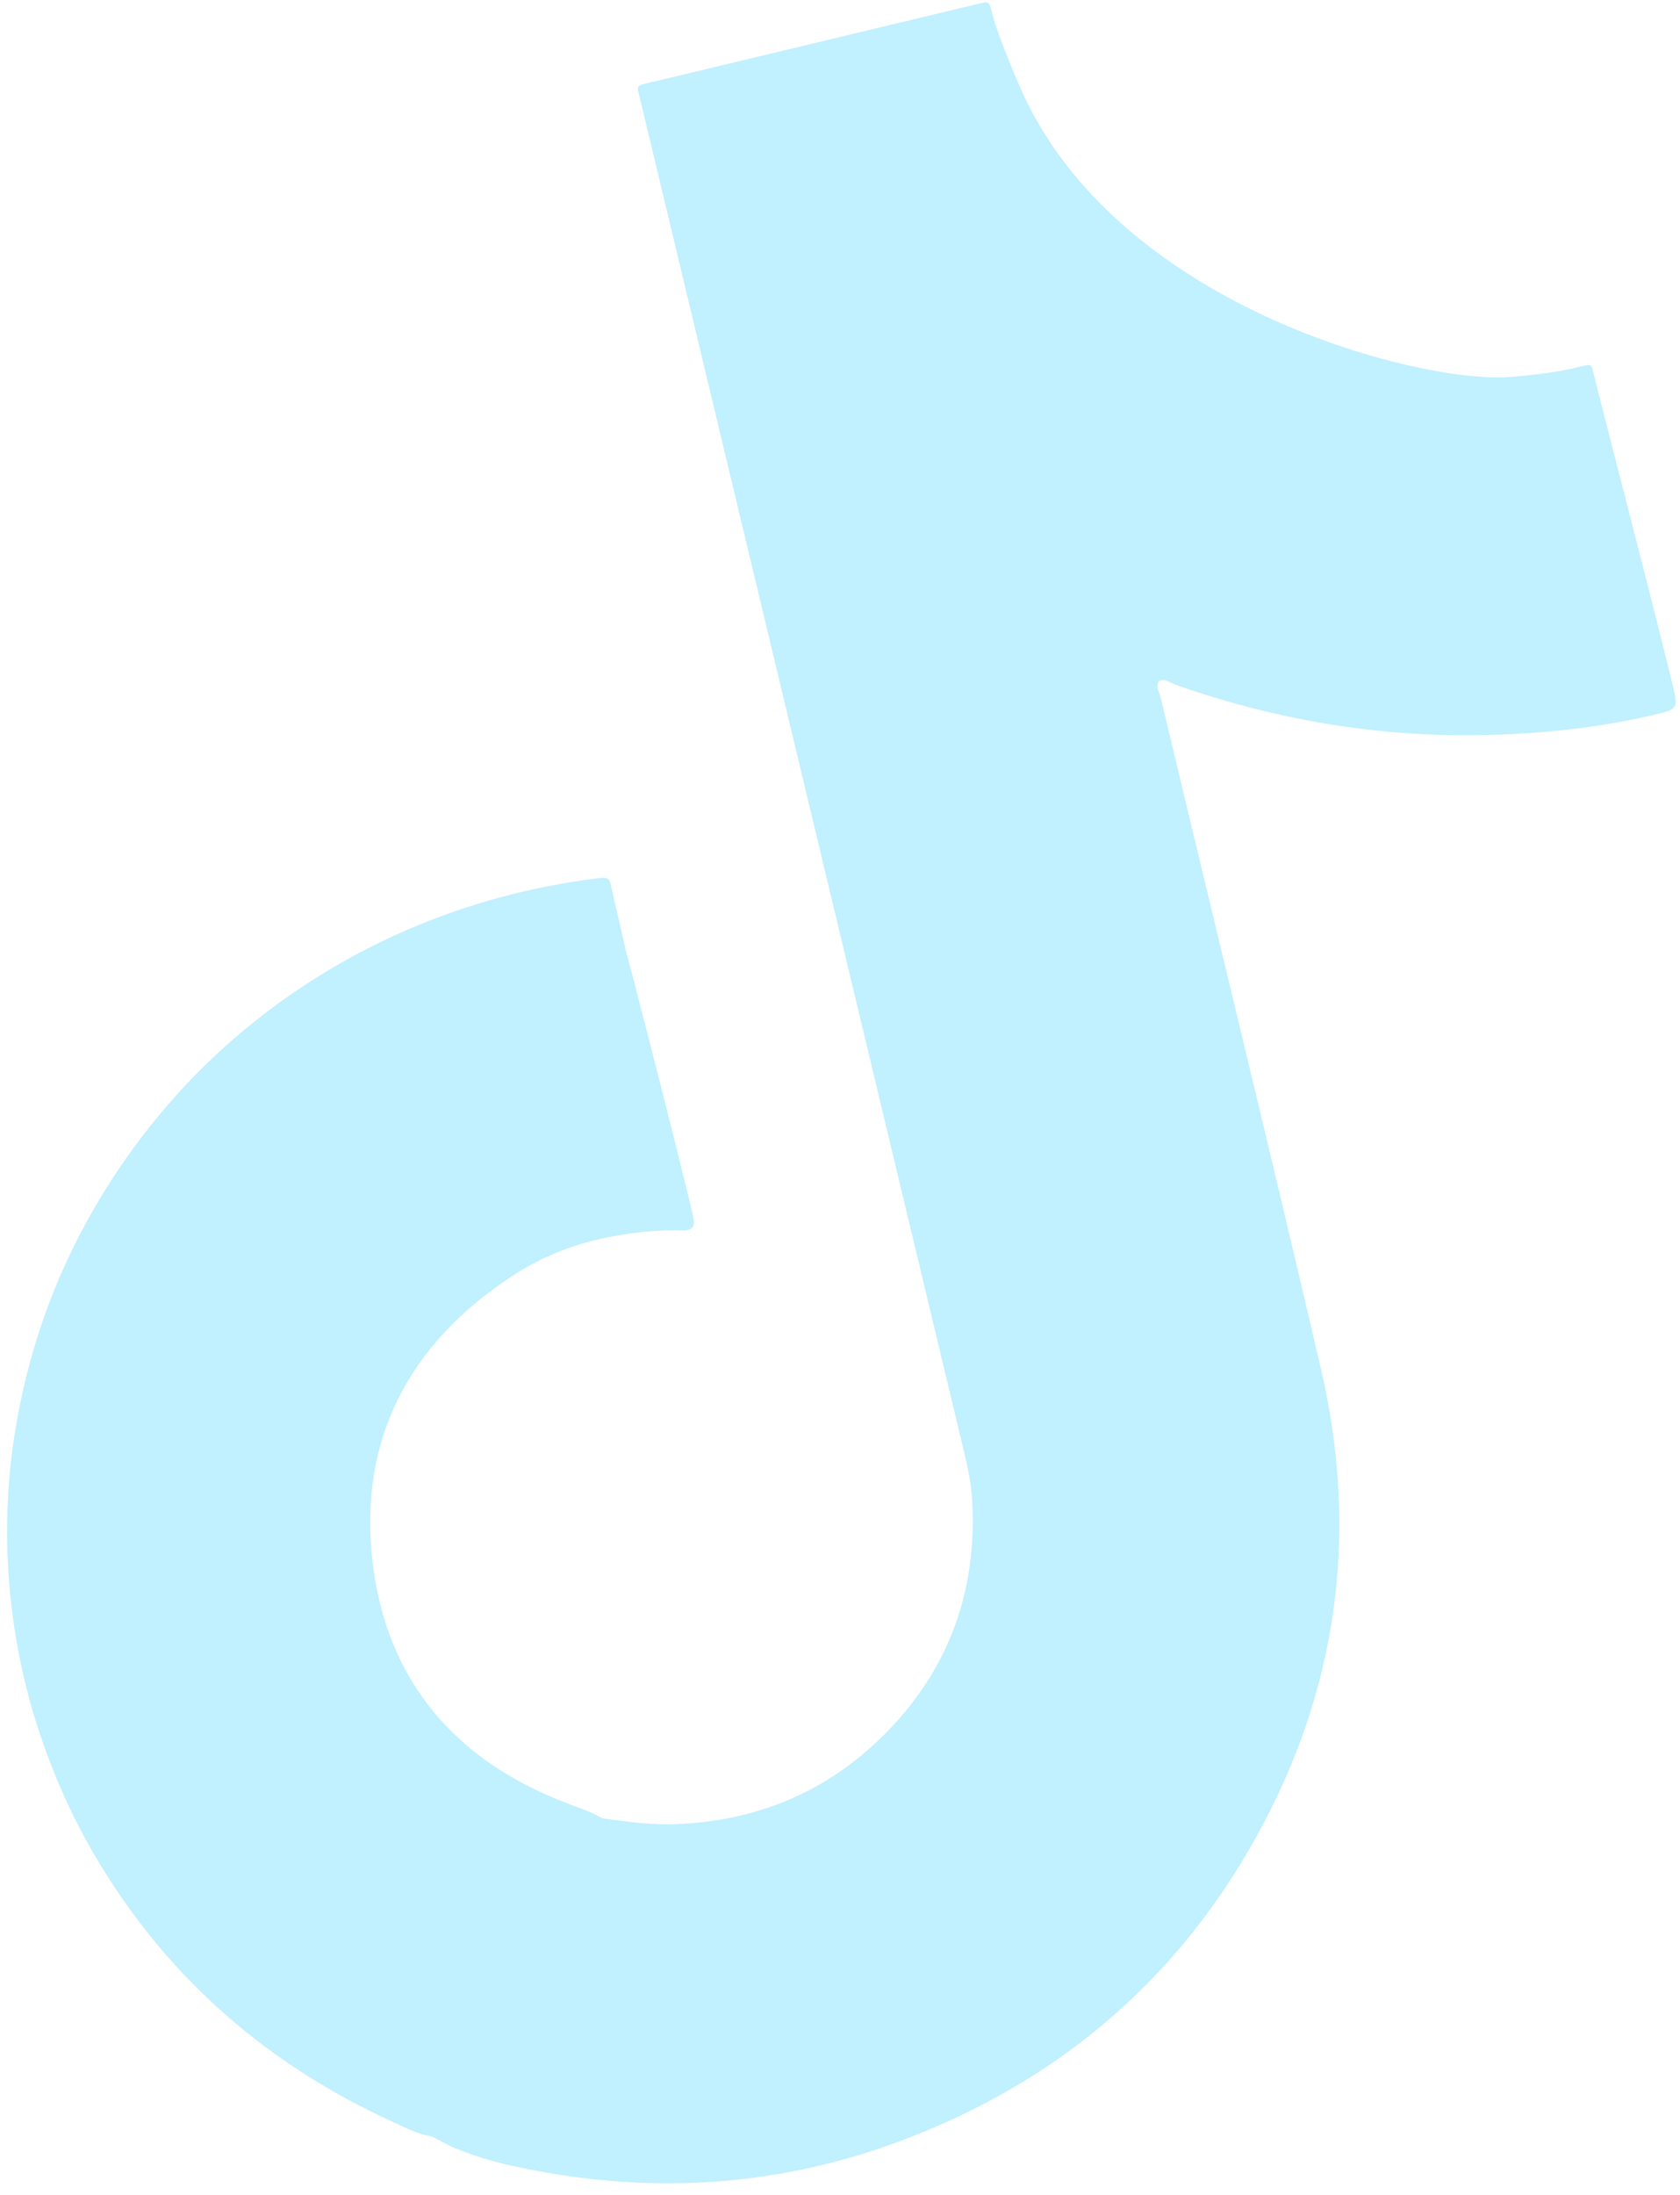 <?xml version="1.0" encoding="UTF-8"?> <svg xmlns="http://www.w3.org/2000/svg" width="144" height="188" viewBox="0 0 144 188" fill="none"> <path d="M136.59 31.971C136.405 31.2 136.376 31.165 135.556 31.382C133.569 31.88 131.54 32.115 129.518 32.285C122.165 32.939 96.26 26.576 87.698 8.067C87.527 7.71 85.505 3.091 85.012 1.034C84.794 0.124 84.769 0.109 83.864 0.326C83.643 0.379 83.442 0.427 83.22 0.48C74.207 2.64 65.174 4.805 56.161 6.965C54.351 7.399 54.54 7.123 54.967 8.903C64.182 47.357 73.397 85.811 82.613 124.265C82.959 125.709 83.26 127.143 83.335 128.61C83.749 136.376 81.285 143.137 75.679 148.685C70.831 153.486 64.891 155.955 58.025 156.241C55.858 156.342 53.742 156.033 51.63 155.745C51.436 155.645 51.242 155.545 51.068 155.44C50.296 155.06 49.463 154.779 48.645 154.473C38.935 150.797 33.081 143.854 31.922 133.694C30.751 123.391 34.974 115.183 43.792 109.368C46.418 107.63 49.351 106.467 52.472 105.907C54.487 105.529 56.521 105.313 58.56 105.389C59.267 105.408 59.577 105.104 59.451 104.402C59.414 104.16 59.352 103.903 59.295 103.665C57.641 96.762 53.767 81.751 53.718 81.722C53.264 79.739 52.785 77.741 52.351 75.753C52.234 75.175 51.908 75.148 51.411 75.204C47.67 75.662 44.005 76.435 40.41 77.59C35.446 79.156 30.783 81.361 26.418 84.185C19.458 88.698 13.795 94.447 9.368 101.365C5.562 107.318 2.997 113.748 1.648 120.639C0.334 127.229 0.279 133.831 1.391 140.425C1.883 143.277 2.581 146.101 3.54 148.862C4.836 152.672 6.516 156.307 8.619 159.756C14.649 169.648 23.07 176.917 33.696 181.754C34.772 182.249 35.842 182.809 37.038 183.003C37.595 183.288 38.133 183.577 38.69 183.862C40.395 184.583 42.167 185.142 43.981 185.523C55.166 187.988 66.202 187.435 77.01 183.443C91.038 178.241 101.561 169.067 108.419 155.961C114.885 143.619 116.342 130.615 113.214 117.204C108.746 98.027 104.056 78.903 99.483 59.731C99.374 59.276 98.956 58.686 99.402 58.328C99.762 58.053 100.287 58.471 100.731 58.637C109.097 61.589 117.734 63.096 126.659 62.965C131.853 62.892 136.983 62.374 142.053 61.159C143.643 60.778 143.845 60.646 143.47 59.083C141.84 52.278 137.002 33.776 136.59 31.971Z" fill="#C1F0FF"></path> </svg> 